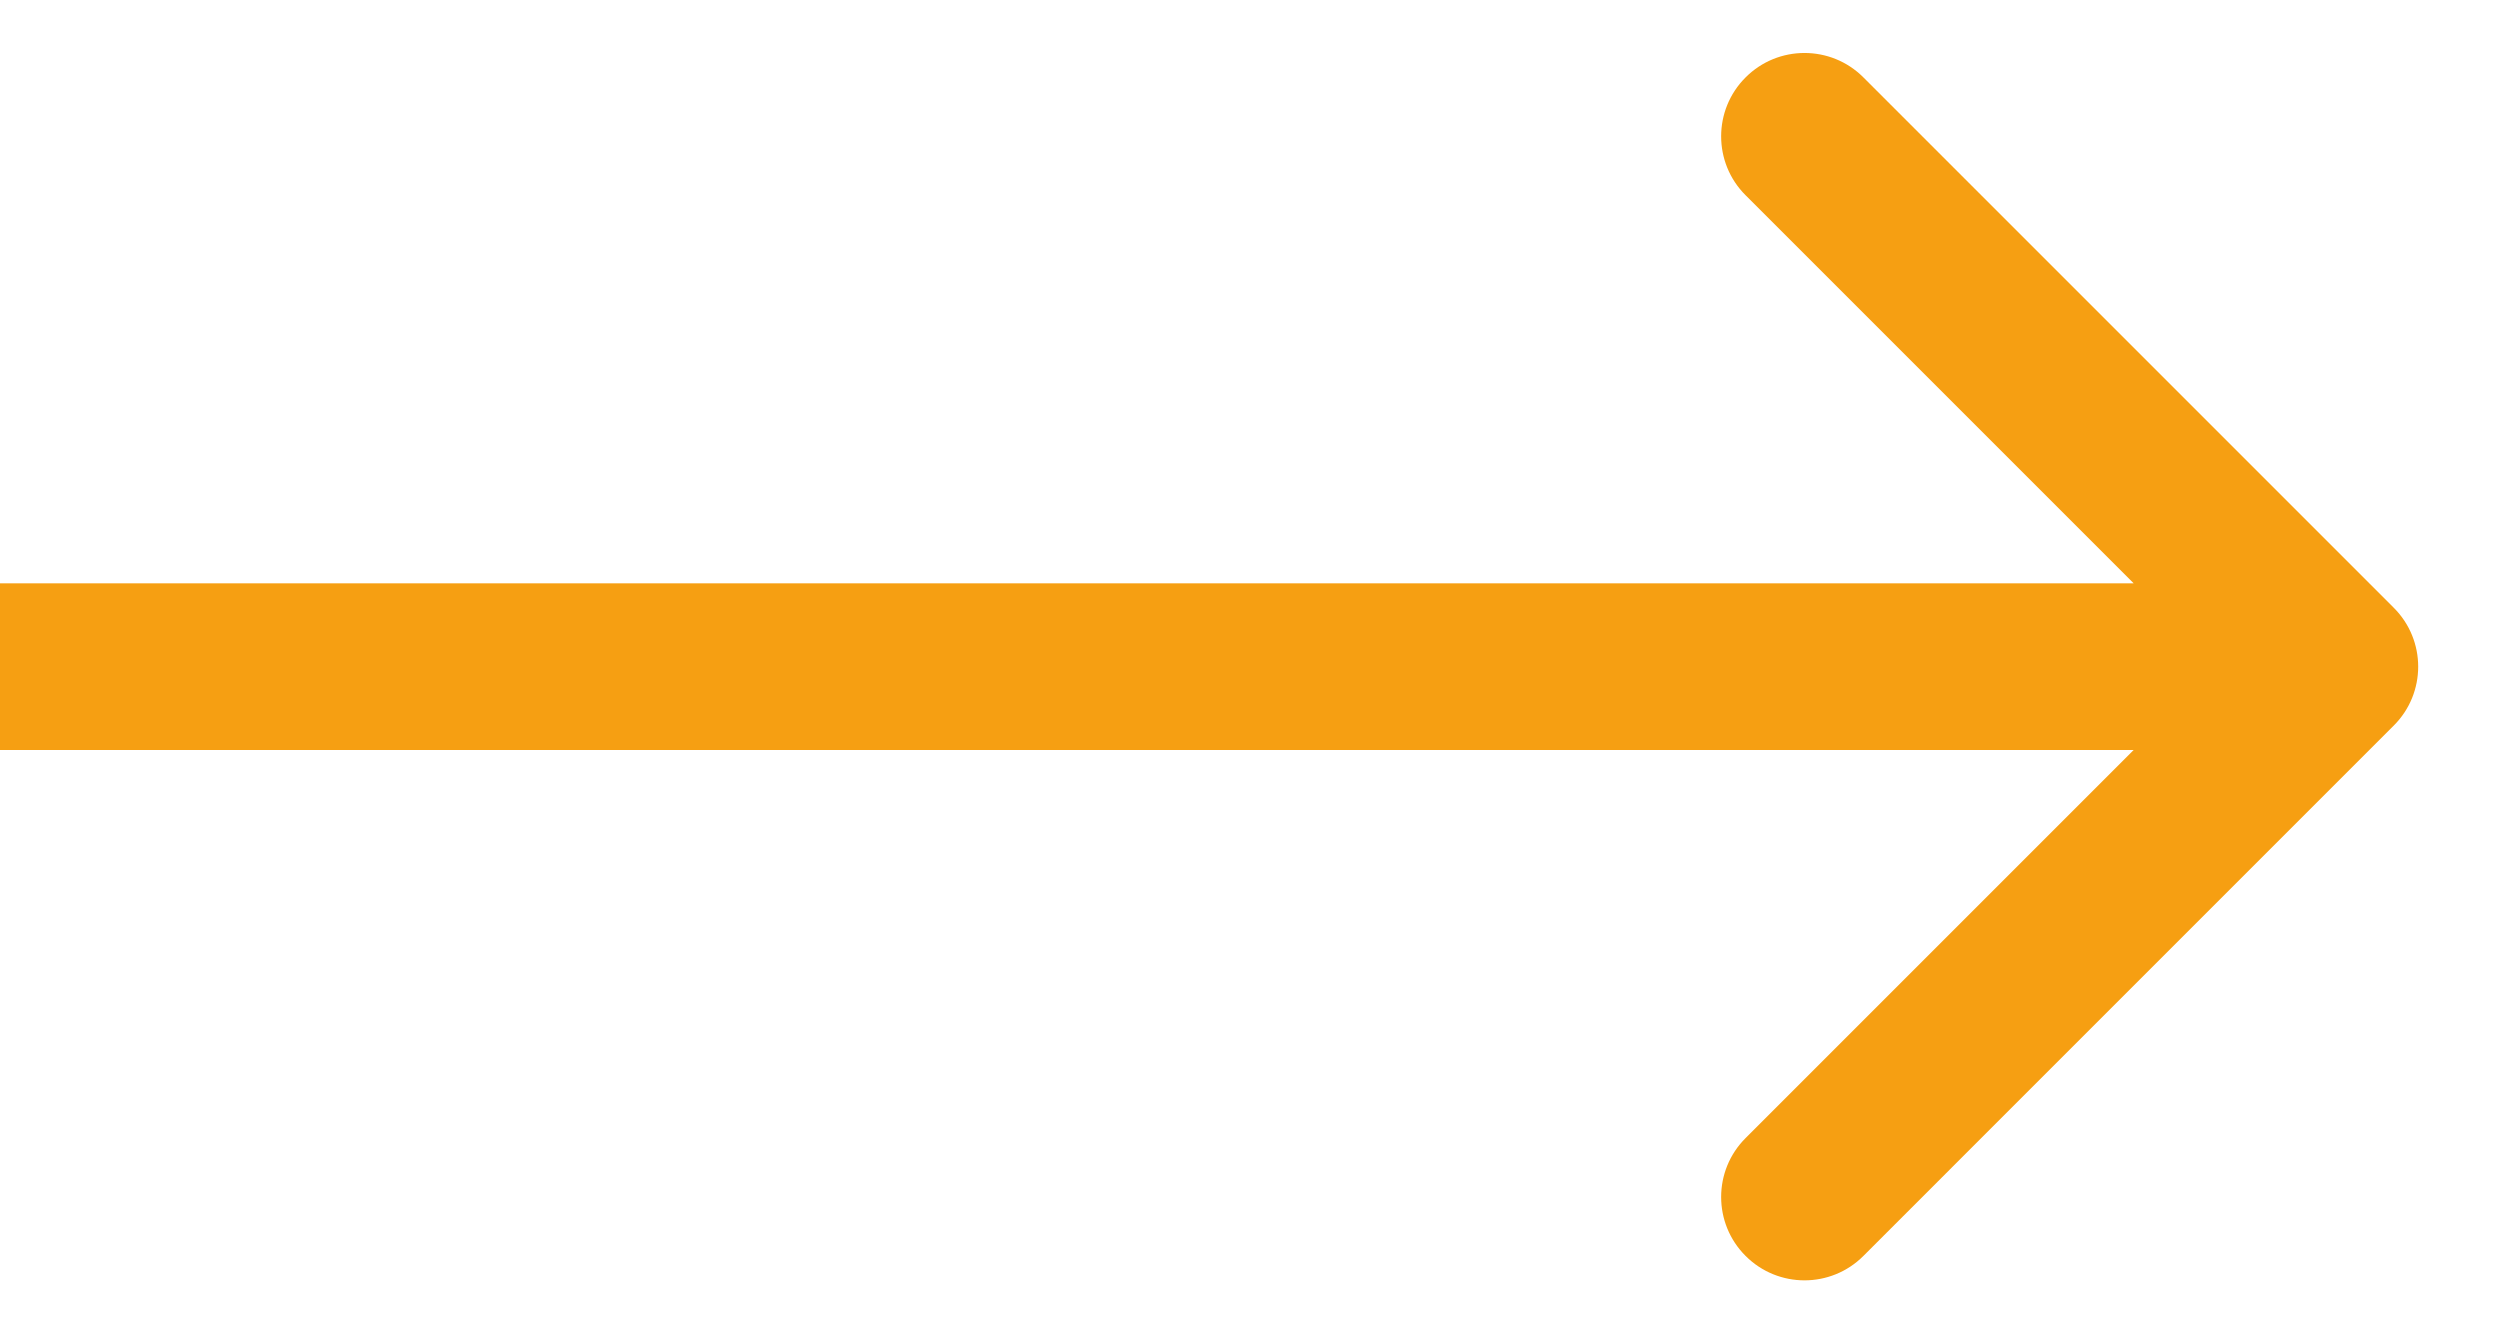 <?xml version="1.0" encoding="UTF-8"?> <svg xmlns="http://www.w3.org/2000/svg" width="30" height="16" viewBox="0 0 30 16" fill="none"><path d="M28.725 8.707C29.116 8.317 29.116 7.683 28.725 7.293L22.361 0.929C21.971 0.538 21.337 0.538 20.947 0.929C20.556 1.319 20.556 1.953 20.947 2.343L26.604 8L20.947 13.657C20.556 14.047 20.556 14.681 20.947 15.071C21.337 15.462 21.971 15.462 22.361 15.071L28.725 8.707ZM0 9H14.009V7H0V9ZM14.009 9H28.018V7H14.009V9Z" fill="#F69F12"></path></svg> 